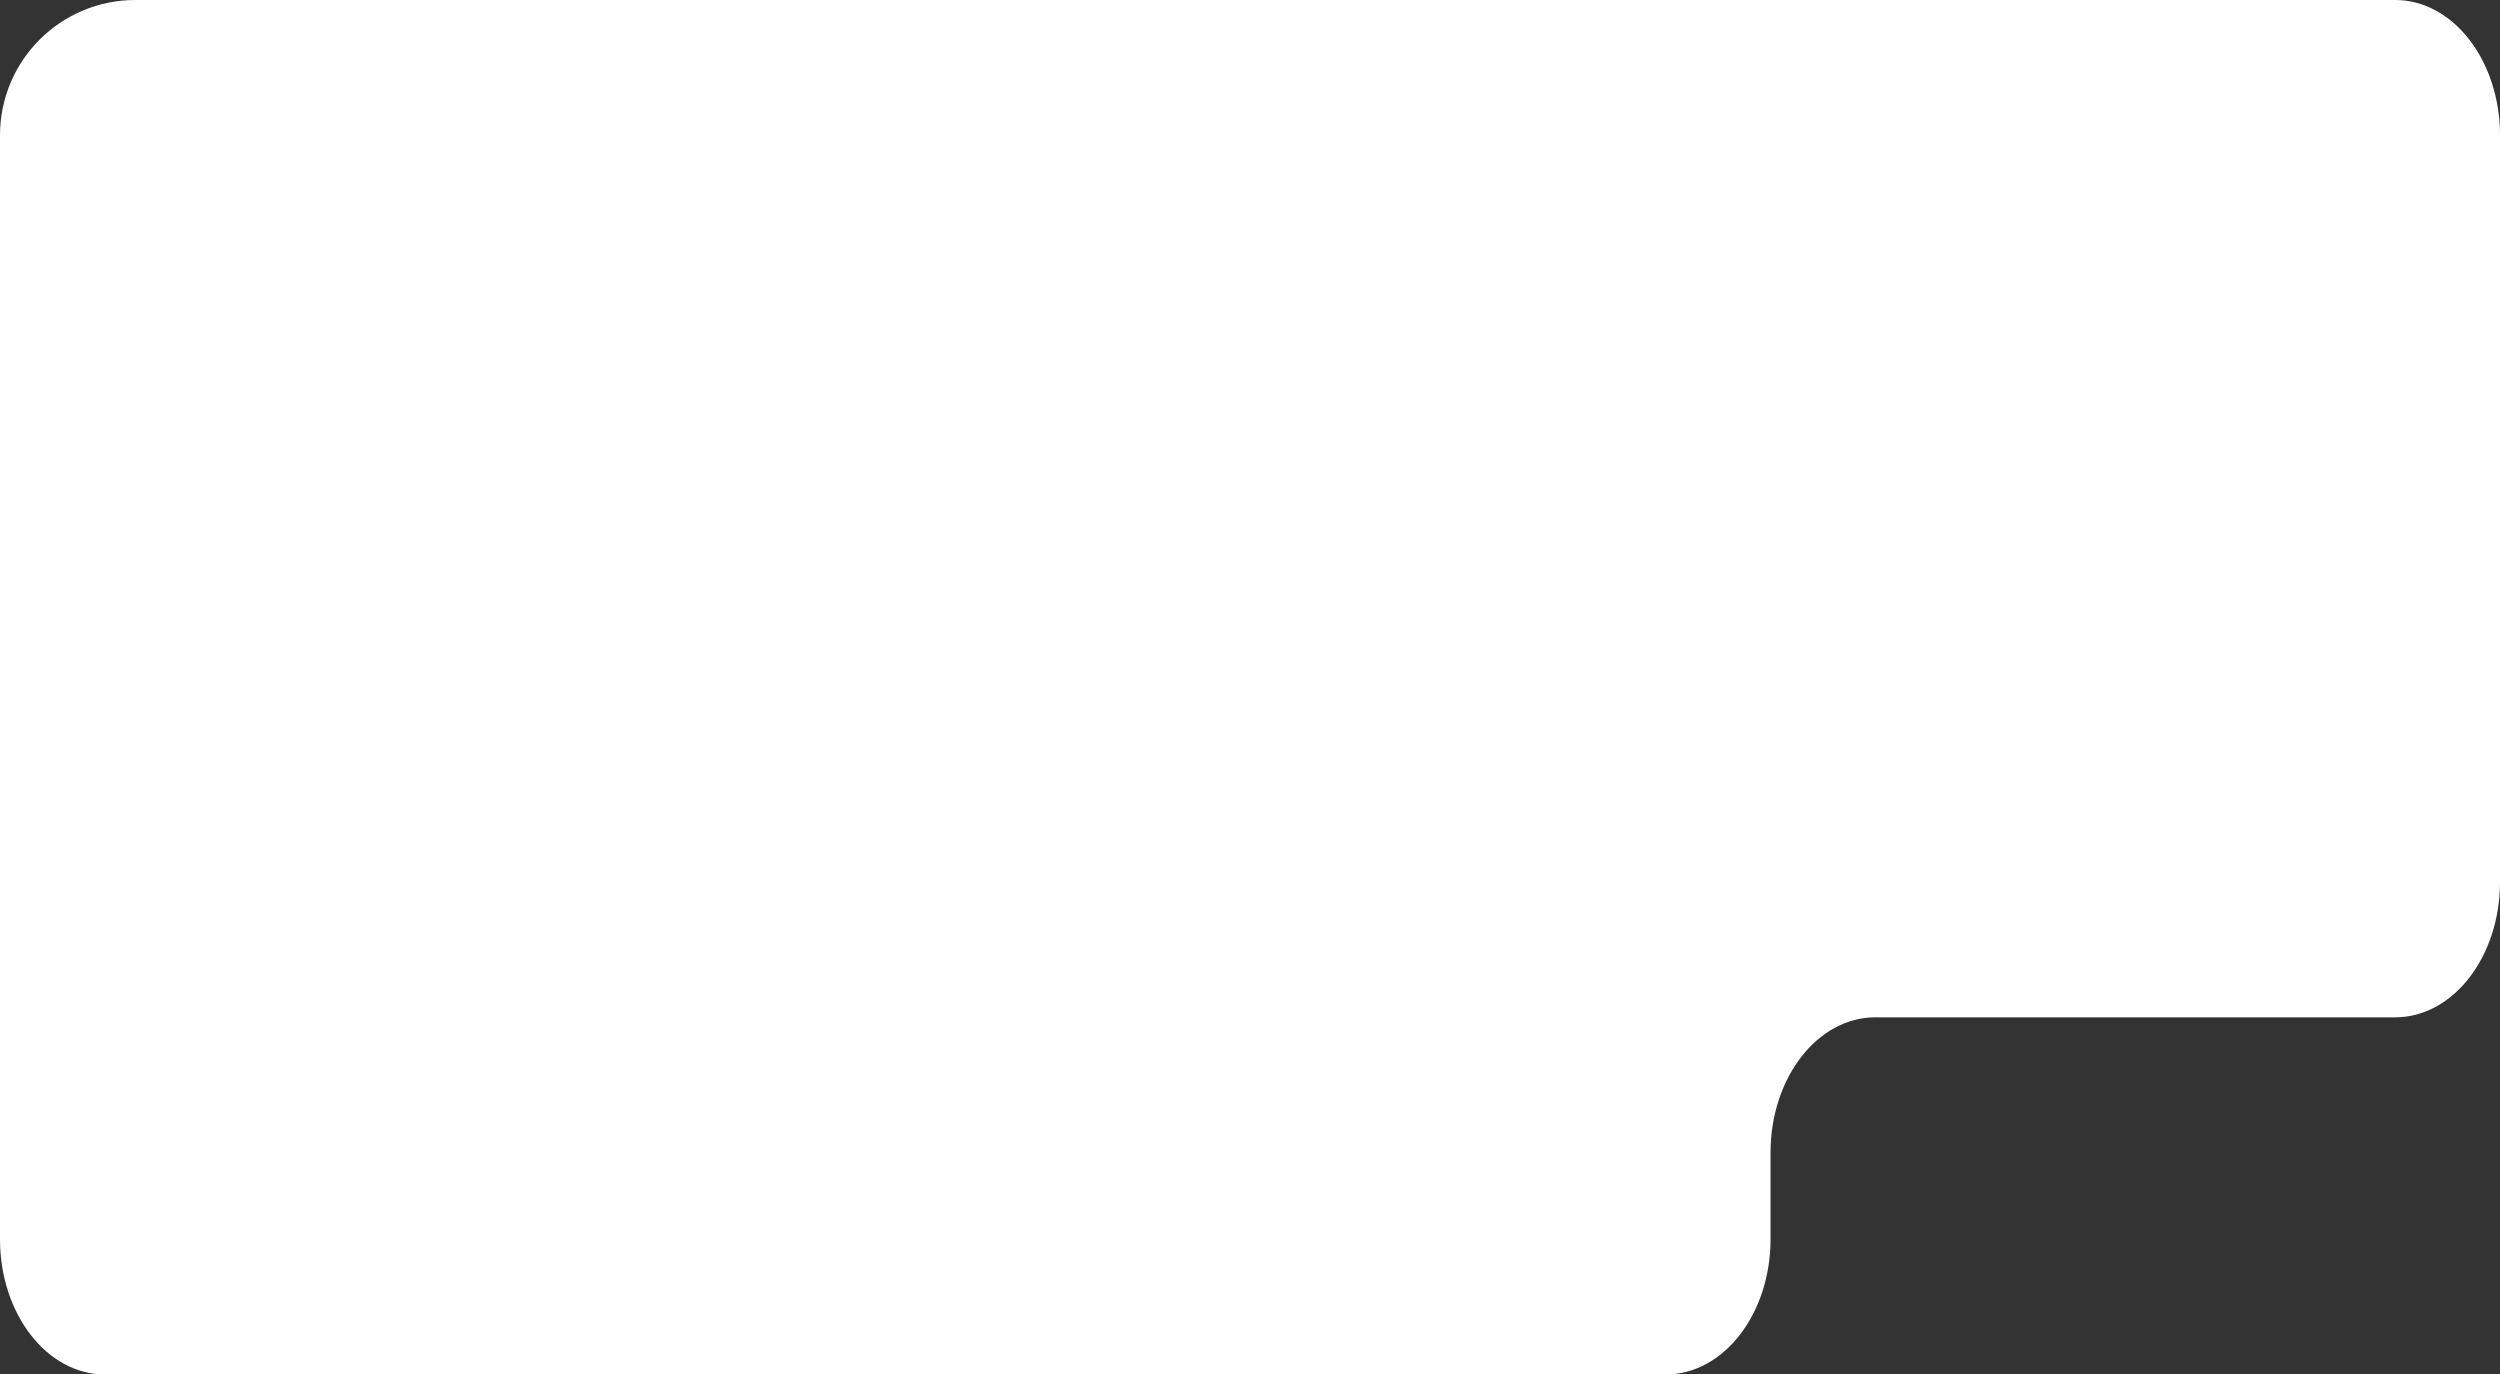 <?xml version="1.0" encoding="UTF-8"?> <svg xmlns="http://www.w3.org/2000/svg" width="924" height="508" viewBox="0 0 924 508" fill="none"><rect x="0" y="0" width="924" height="508" fill="#333333" stroke="none"/><path fill-rule="evenodd" clip-rule="evenodd" d="M168.106 0H885.266C906.658 0 924 22.386 924 50V326C924 353.614 906.658 376 885.266 376H693.126C671.734 376 654.392 398.386 654.392 426V458C654.392 485.614 637.05 508 615.658 508H38.734C17.342 508 -4.91142e-05 485.614 -4.91142e-05 458V125V50C-4.91142e-05 22.386 22.386 0 50 0H168.106Z" fill="white"></path></svg> 